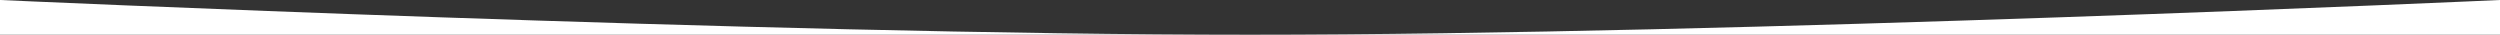 <svg width="1440" height="20" viewBox="0 0 1440 20" fill="none" xmlns="http://www.w3.org/2000/svg">
<rect x="0" y="0" width="1440" height="20" fill="#333333" stroke="none"/>
<g clip-path="url(#clip0_1284_2269)">
<path fill-rule="evenodd" clip-rule="evenodd" d="M0 0V20H720H1440V0C1440 0 1001.29 20 720 20C438.714 20 0 0 0 0Z" fill="white"/>
</g>
<defs>
<clipPath id="clip0_1284_2269">
<rect width="1440" height="20" fill="white"/>
</clipPath>
</defs>
</svg>
